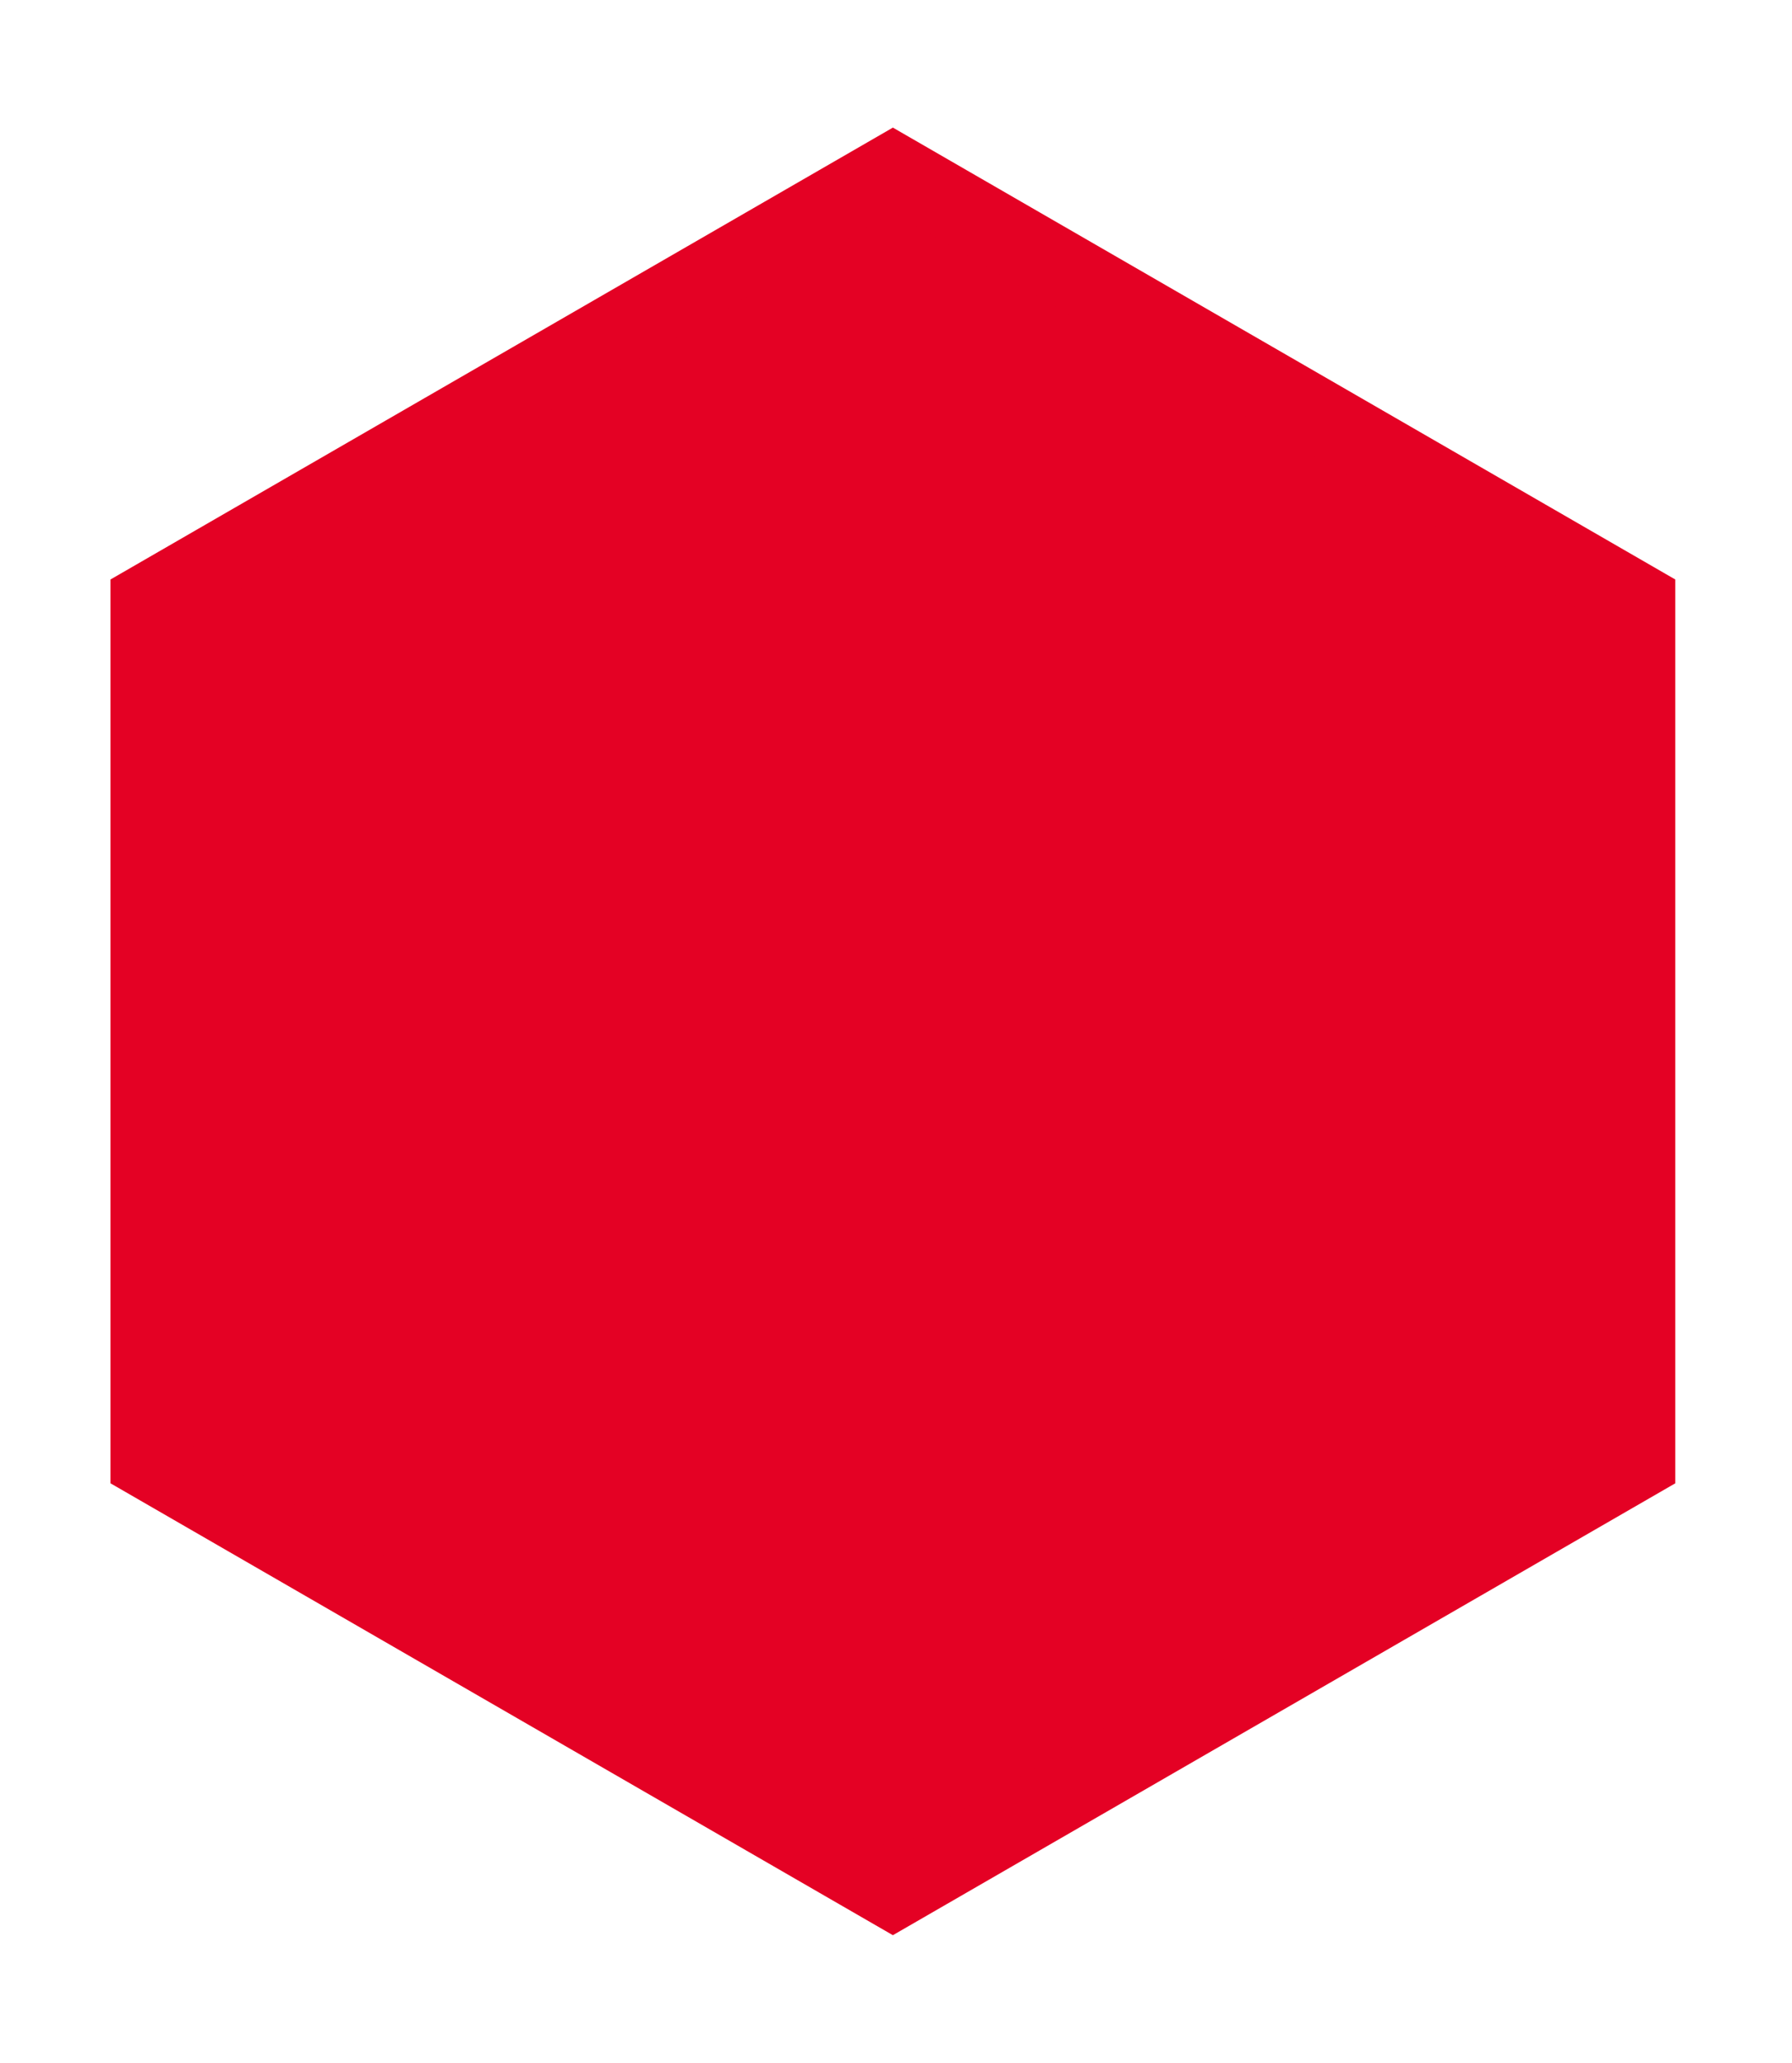 <?xml version="1.0" encoding="UTF-8"?> <svg xmlns="http://www.w3.org/2000/svg" width="73" height="84" viewBox="0 0 73 84" fill="none"> <path d="M6 24.464L36.373 6.928L66.746 24.464L66.746 59.536L36.373 77.072L6 59.536L6 24.464Z" fill="#E40124" stroke="#E40124" stroke-width="3"></path> </svg> 